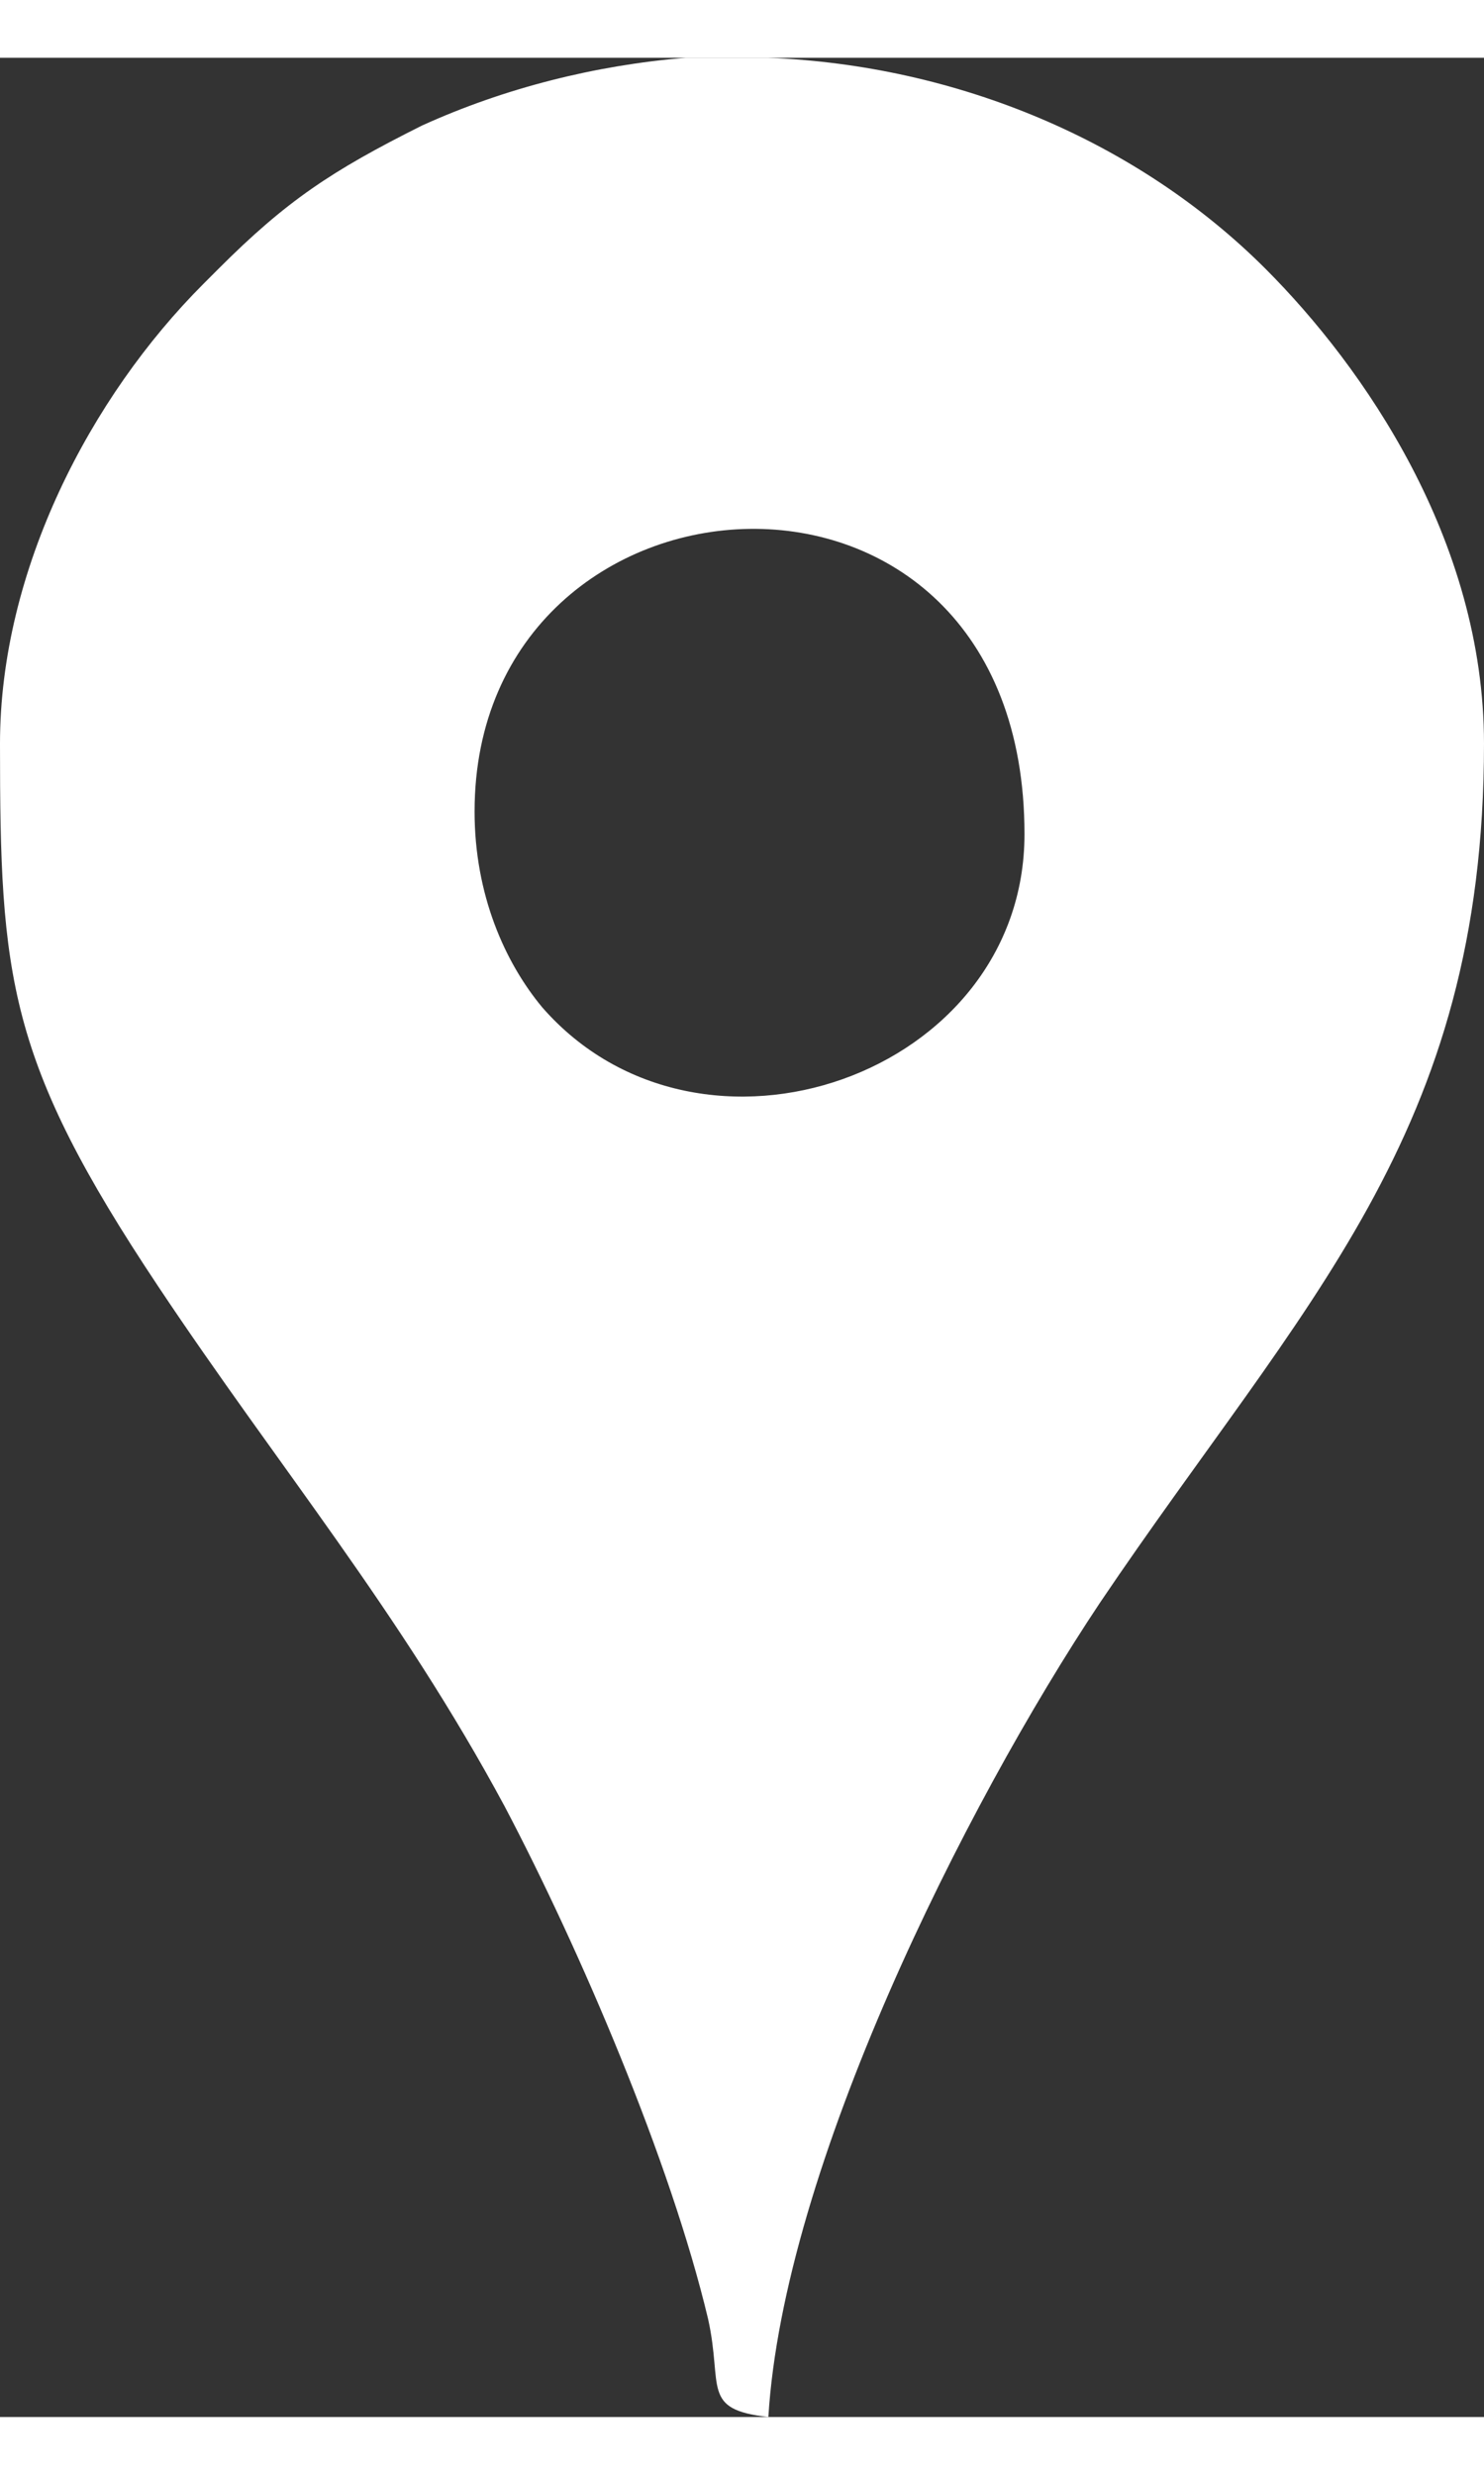 <?xml version="1.0" encoding="UTF-8"?>
<!DOCTYPE svg PUBLIC "-//W3C//DTD SVG 1.1//EN" "http://www.w3.org/Graphics/SVG/1.1/DTD/svg11.dtd">
<!-- Creator: CorelDRAW 2021 (64-Bit) -->
<svg xmlns="http://www.w3.org/2000/svg" xml:space="preserve" width="9px" height="15px" version="1.1" shape-rendering="geometricPrecision" text-rendering="geometricPrecision" image-rendering="optimizeQuality" fill-rule="evenodd" clip-rule="evenodd"
viewBox="0 0 1970 3130"
 xmlns:xlink="http://www.w3.org/1999/xlink"
 xmlns:xodm="http://www.corel.com/coreldraw/odm/2003">
 <rect x="0" y="0" width="1970" height="3130" fill="#333333" stroke="none"/>
 <g id="Layer_x0020_1">
  <path fill="white" d="M630 1000c0,-480 730,-530 730,30 0,320 -430,470 -640,230 -50,-60 -90,-150 -90,-260zm280 -1000l110 0c250,10 490,110 660,280 130,130 290,360 290,630 0,520 -240,740 -510,1140 -180,270 -420,750 -440,1080 -90,-10 -60,-40 -80,-130 -50,-210 -170,-490 -270,-680 -140,-260 -300,-450 -460,-690 -200,-300 -210,-410 -210,-720 0,-230 120,-460 270,-610l20 -20c90,-90 150,-130 270,-190 110,-50 230,-80 350,-90z"/>
 </g>
</svg>
